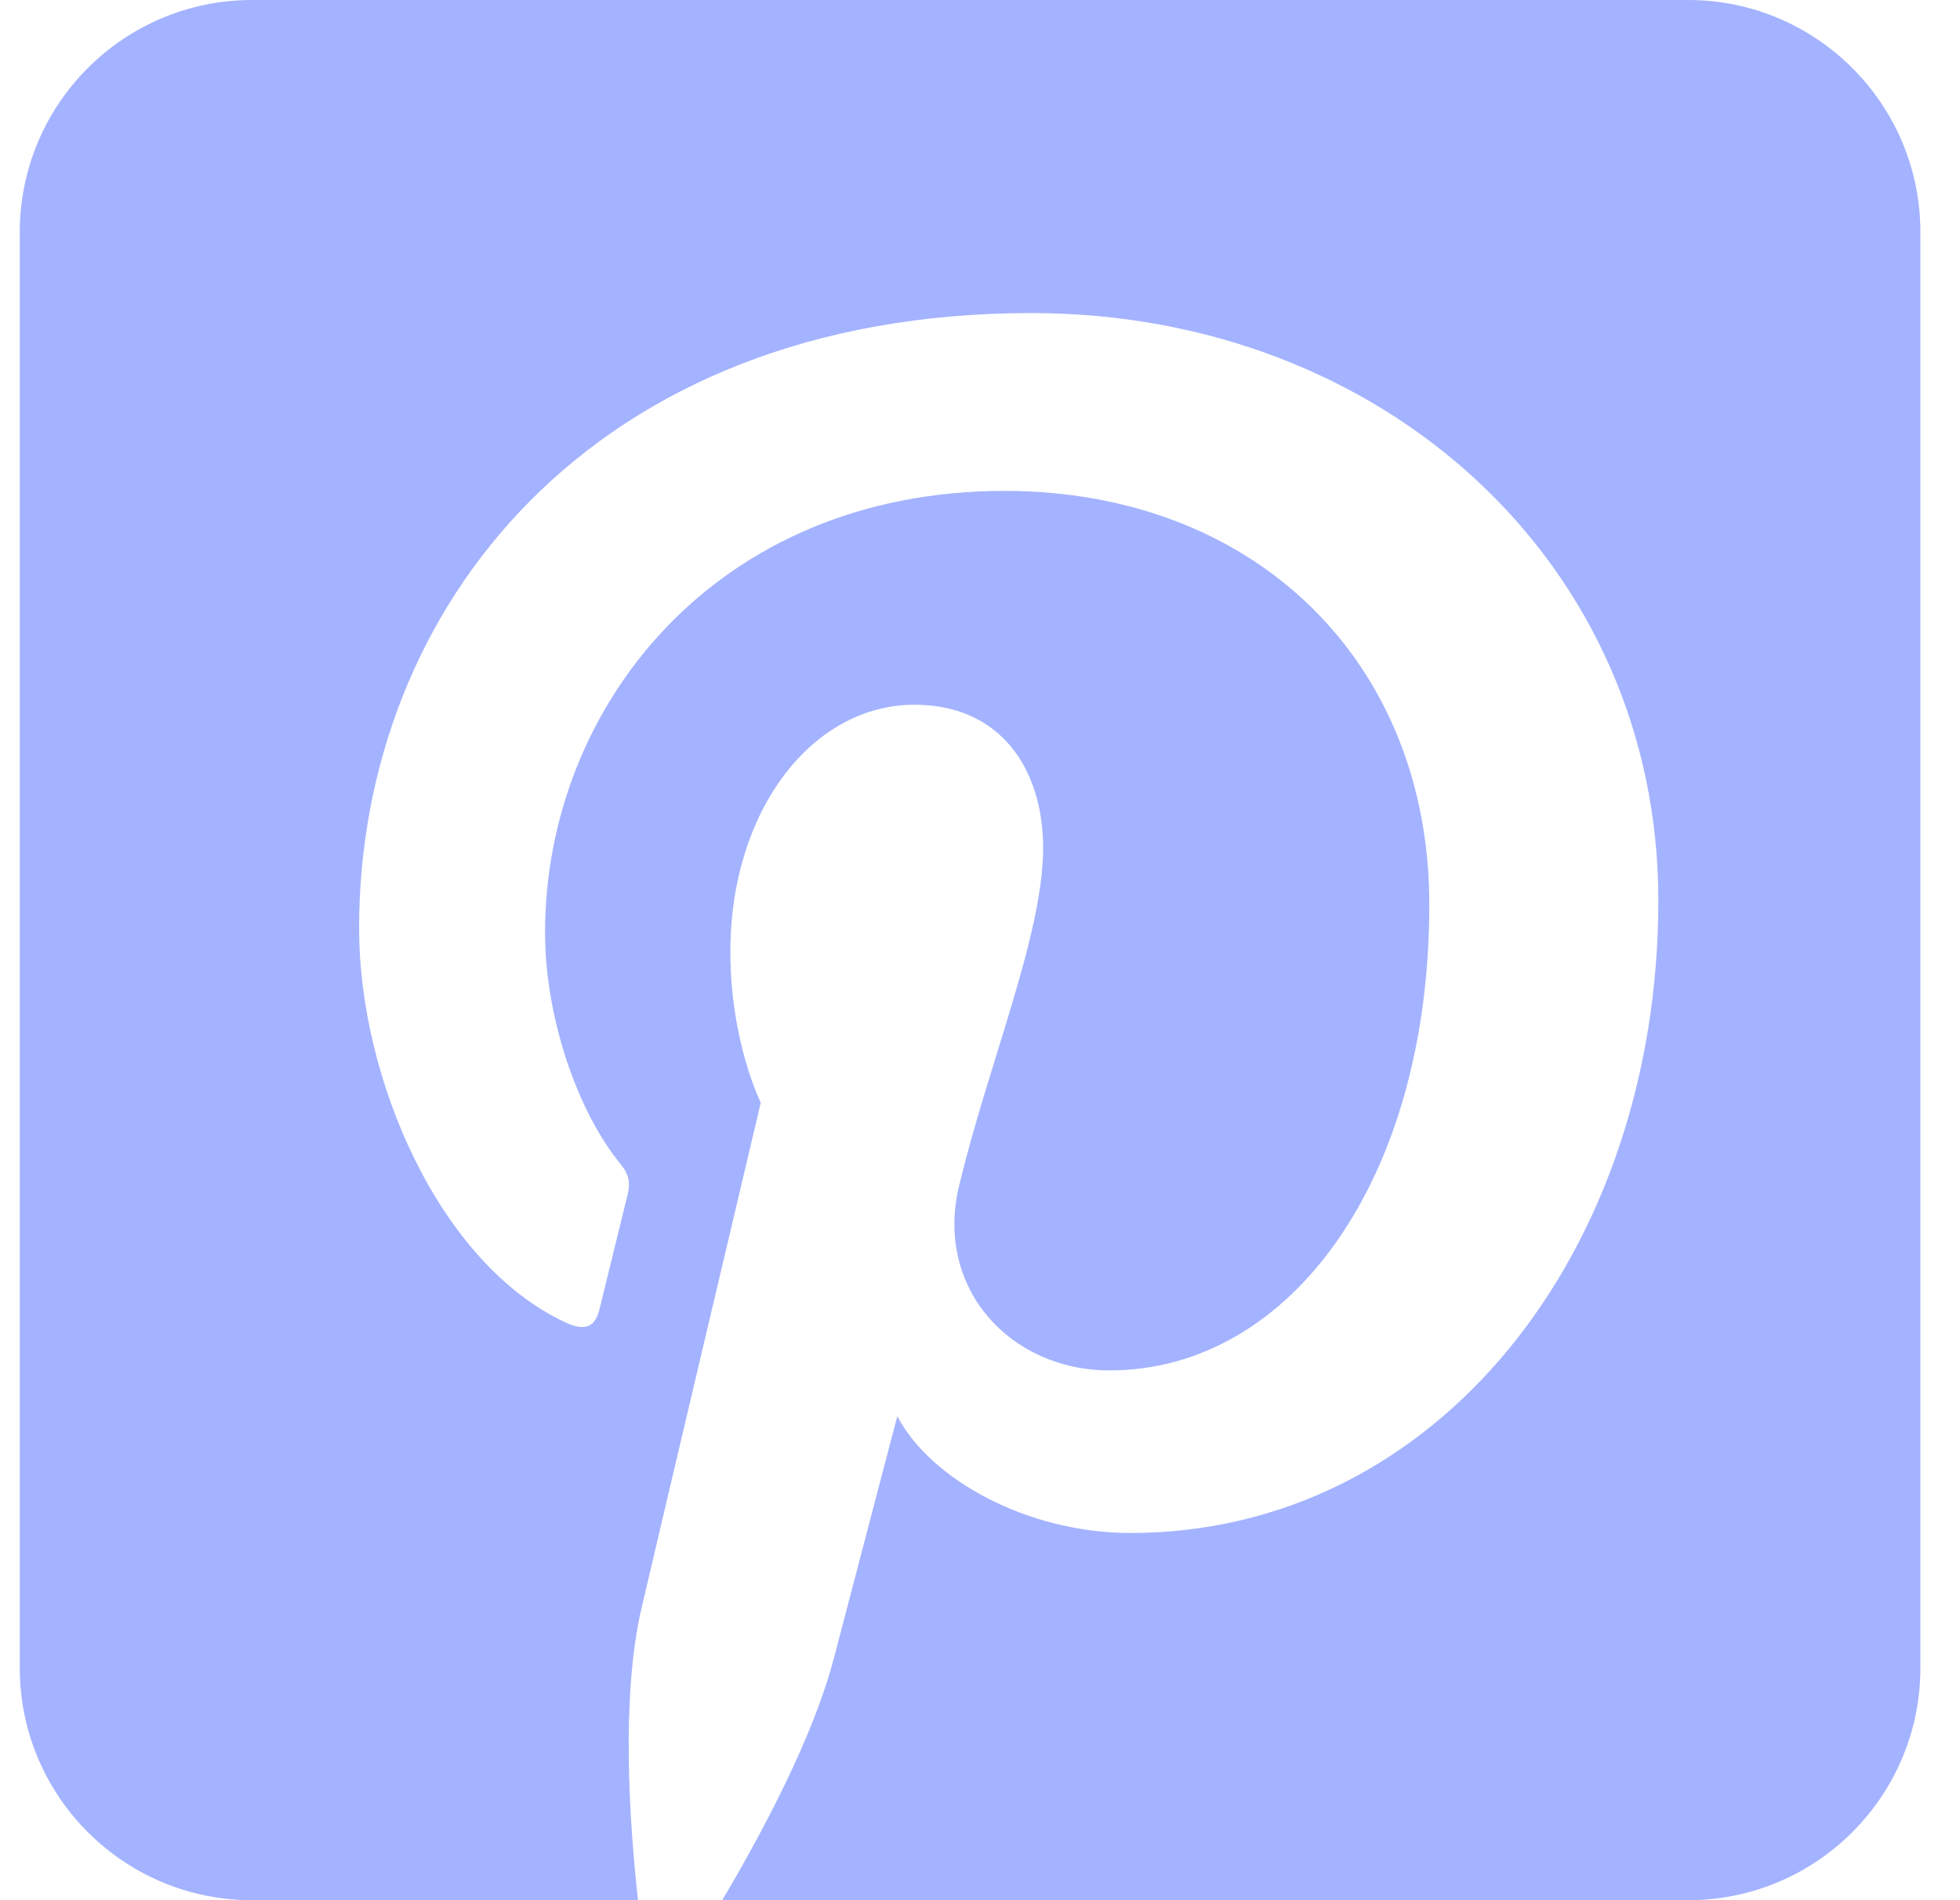 <?xml version="1.0" encoding="UTF-8"?>
<svg xmlns="http://www.w3.org/2000/svg" width="33" height="32" viewBox="0 0 33 32" fill="none">
  <g clip-path="url(#clip0_15_1450)">
    <path fill-rule="evenodd" clip-rule="evenodd" d="M28.423 0C30.581 0 32.333 1.752 32.333 3.91V28.09C32.333 30.248 30.581 32 28.423 32H12.16C12.837 30.858 13.698 29.241 14.041 27.921C14.249 27.12 15.108 23.85 15.108 23.85C15.666 24.915 17.298 25.816 19.033 25.816C24.199 25.816 27.921 21.066 27.921 15.163C27.921 9.505 23.304 5.272 17.362 5.272C9.971 5.272 6.046 10.233 6.046 15.636C6.046 18.148 7.383 21.275 9.522 22.271C9.847 22.422 10.02 22.355 10.095 22.042C10.152 21.804 10.441 20.64 10.571 20.099C10.612 19.926 10.592 19.778 10.452 19.608C9.744 18.75 9.177 17.172 9.177 15.7C9.177 11.922 12.038 8.267 16.911 8.267C21.118 8.267 24.065 11.134 24.065 15.235C24.065 19.868 21.725 23.078 18.681 23.078C17 23.078 15.741 21.688 16.145 19.983C16.628 17.947 17.563 15.75 17.563 14.28C17.563 12.965 16.857 11.868 15.396 11.868C13.677 11.868 12.297 13.646 12.297 16.027C12.297 17.544 12.809 18.57 12.809 18.57C12.809 18.57 11.112 25.747 10.801 27.083C10.457 28.562 10.592 30.645 10.742 32L10.742 32H4.243C2.085 32 0.333 30.248 0.333 28.09V3.91C0.333 1.752 2.085 0 4.243 0L28.423 0Z" fill="#A4B3FF"></path>
  </g>
  <defs>
    <clipPath id="clip0_15_1450">
      <rect width="32" height="32" fill="white" transform="translate(0.333)"></rect>
    </clipPath>
  </defs>
</svg>
